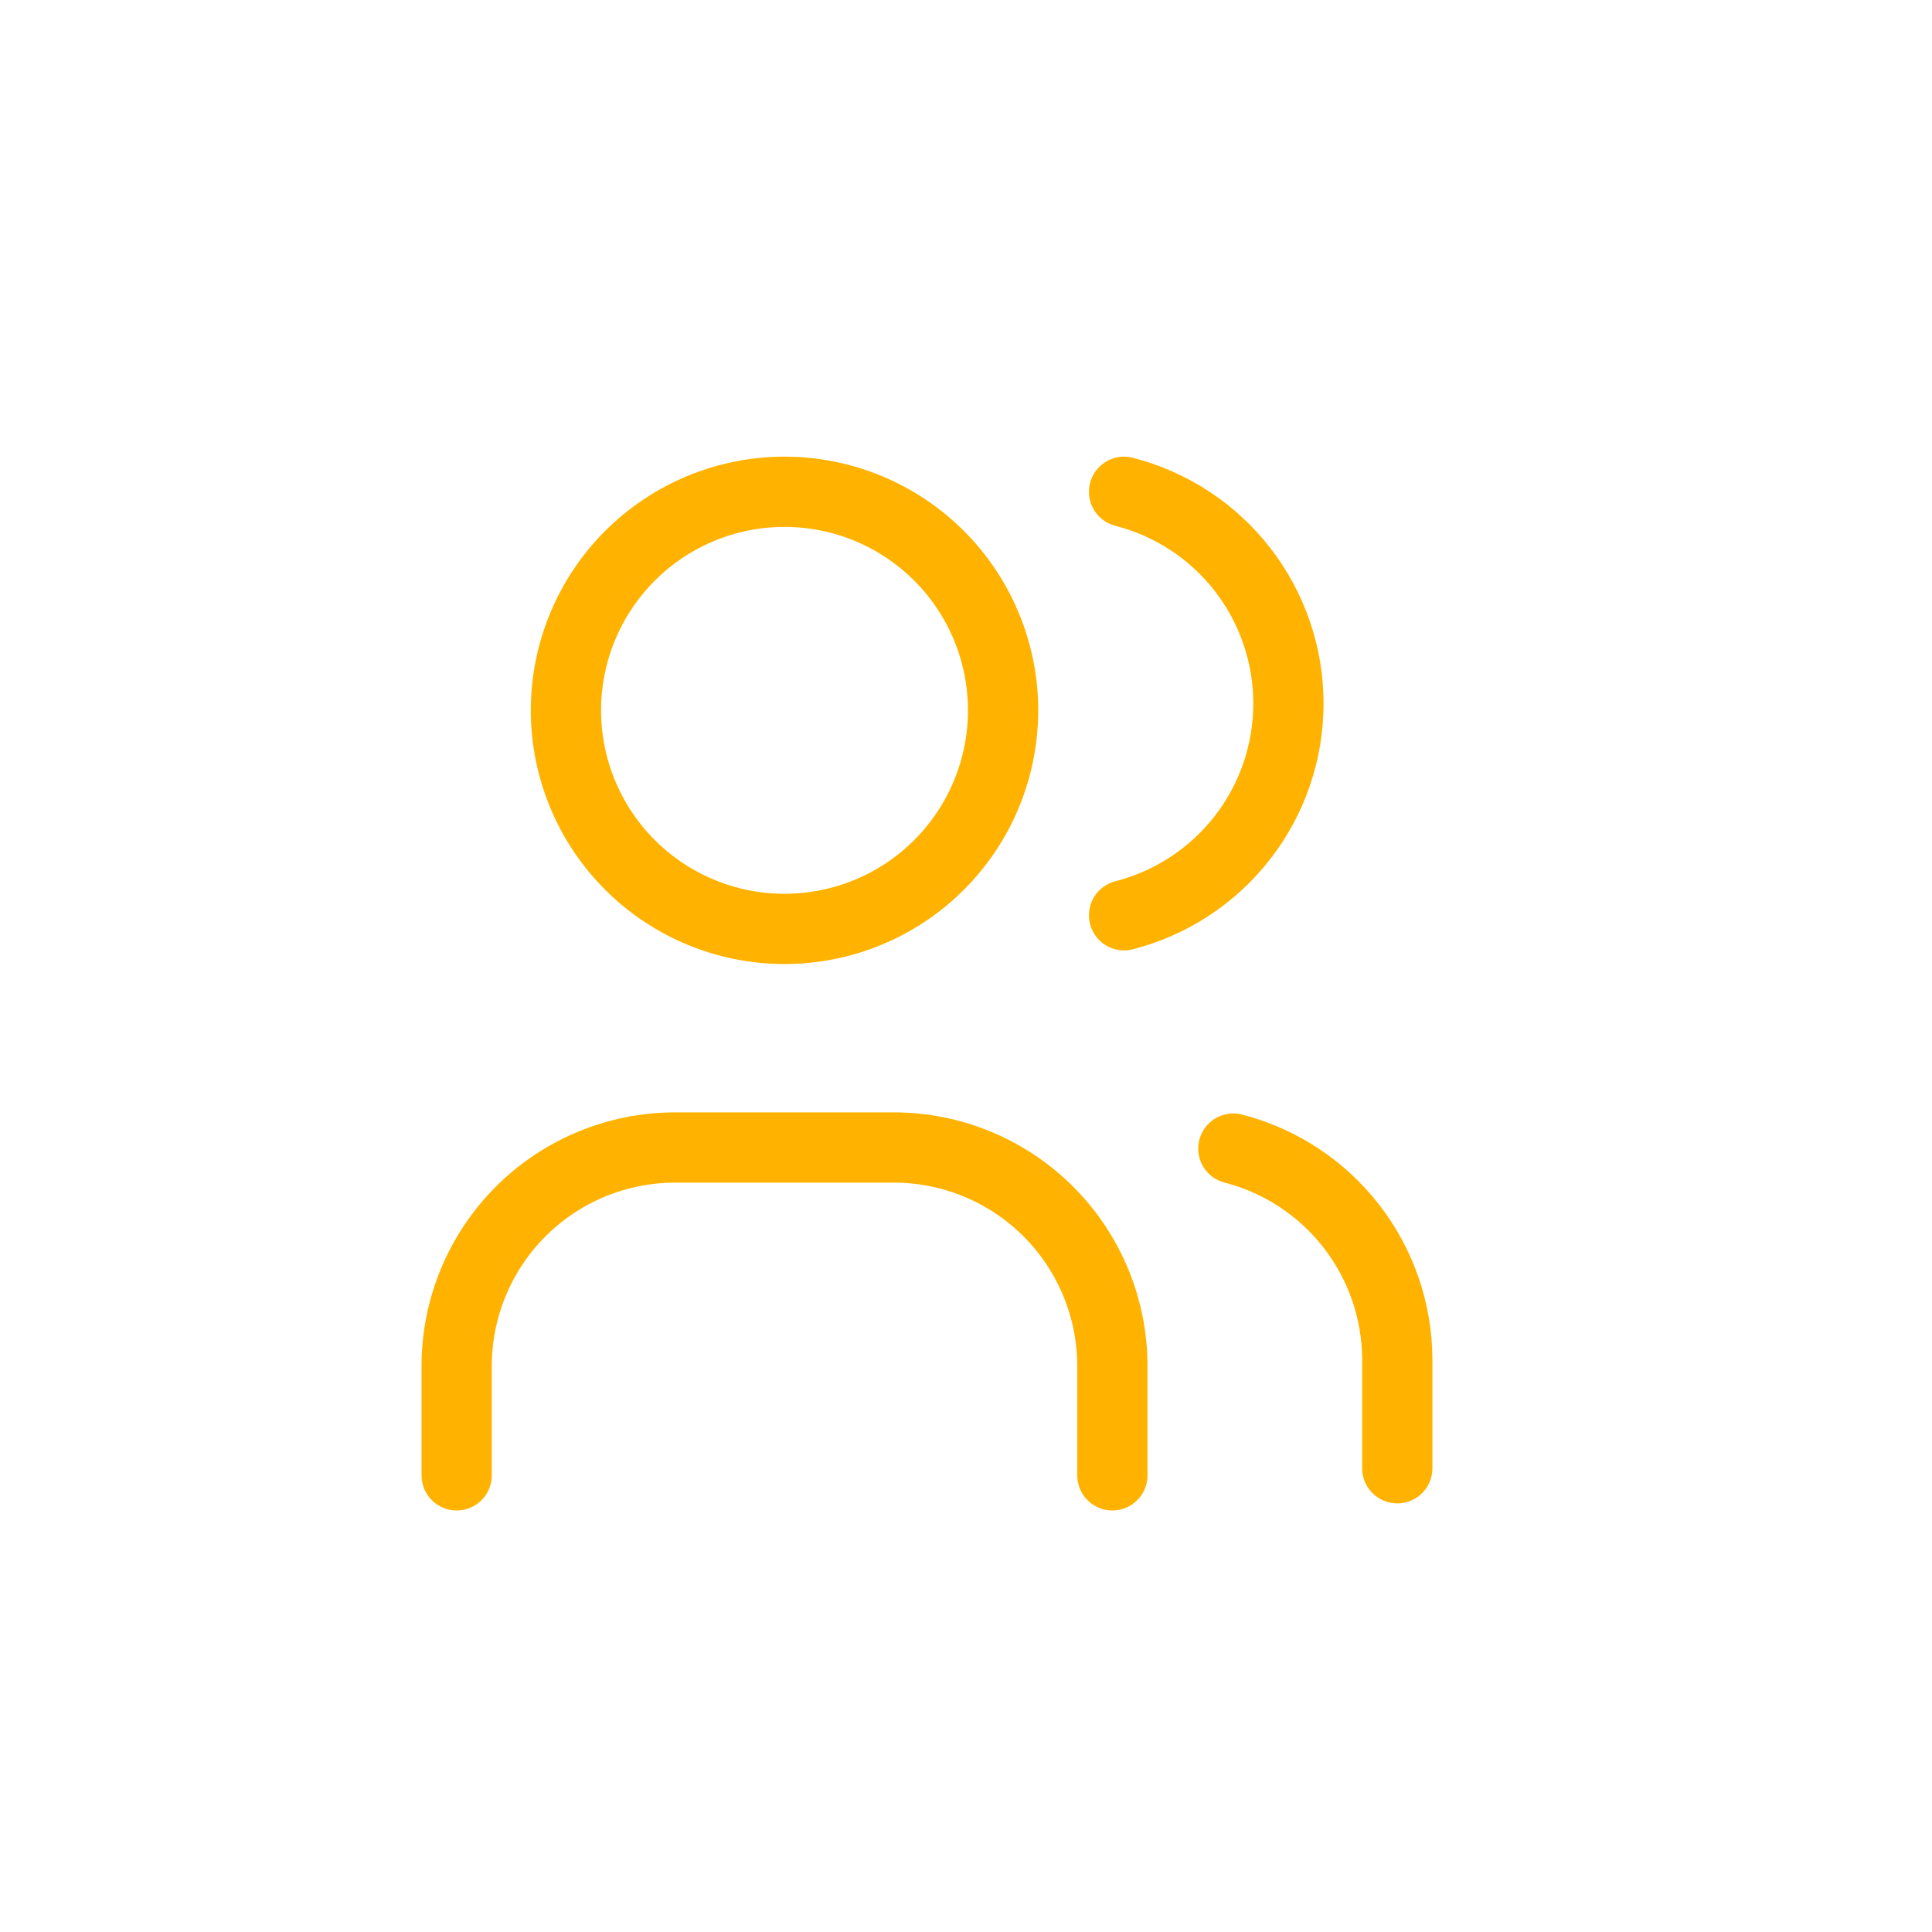 <svg width="55" height="55" viewBox="0 0 55 55" fill="none" xmlns="http://www.w3.org/2000/svg">
<path d="M13 42V38.889C13 37.239 13.656 35.656 14.822 34.489C15.989 33.322 17.572 32.667 19.222 32.667H25.444C27.095 32.667 28.677 33.322 29.844 34.489C31.011 35.656 31.667 37.239 31.667 38.889V42M16.111 20.222C16.111 21.872 16.767 23.455 17.934 24.622C19.101 25.789 20.683 26.444 22.333 26.444C23.984 26.444 25.566 25.789 26.733 24.622C27.9 23.455 28.556 21.872 28.556 20.222C28.556 18.572 27.9 16.989 26.733 15.822C25.566 14.656 23.984 14 22.333 14C20.683 14 19.101 14.656 17.934 15.822C16.767 16.989 16.111 18.572 16.111 20.222Z" stroke="#FFB300" stroke-width="2" stroke-linecap="round" stroke-linejoin="round"/>
<path d="M32 14C33.338 14.343 34.525 15.121 35.372 16.212C36.219 17.304 36.679 18.646 36.679 20.028C36.679 21.409 36.219 22.752 35.372 23.843C34.525 24.934 33.338 25.713 32 26.056M39.778 41.798V38.687C39.77 37.313 39.308 35.981 38.464 34.898C37.62 33.815 36.441 33.041 35.111 32.698" stroke="#FFB300" stroke-width="2" stroke-linecap="round" stroke-linejoin="round"/>
</svg>
